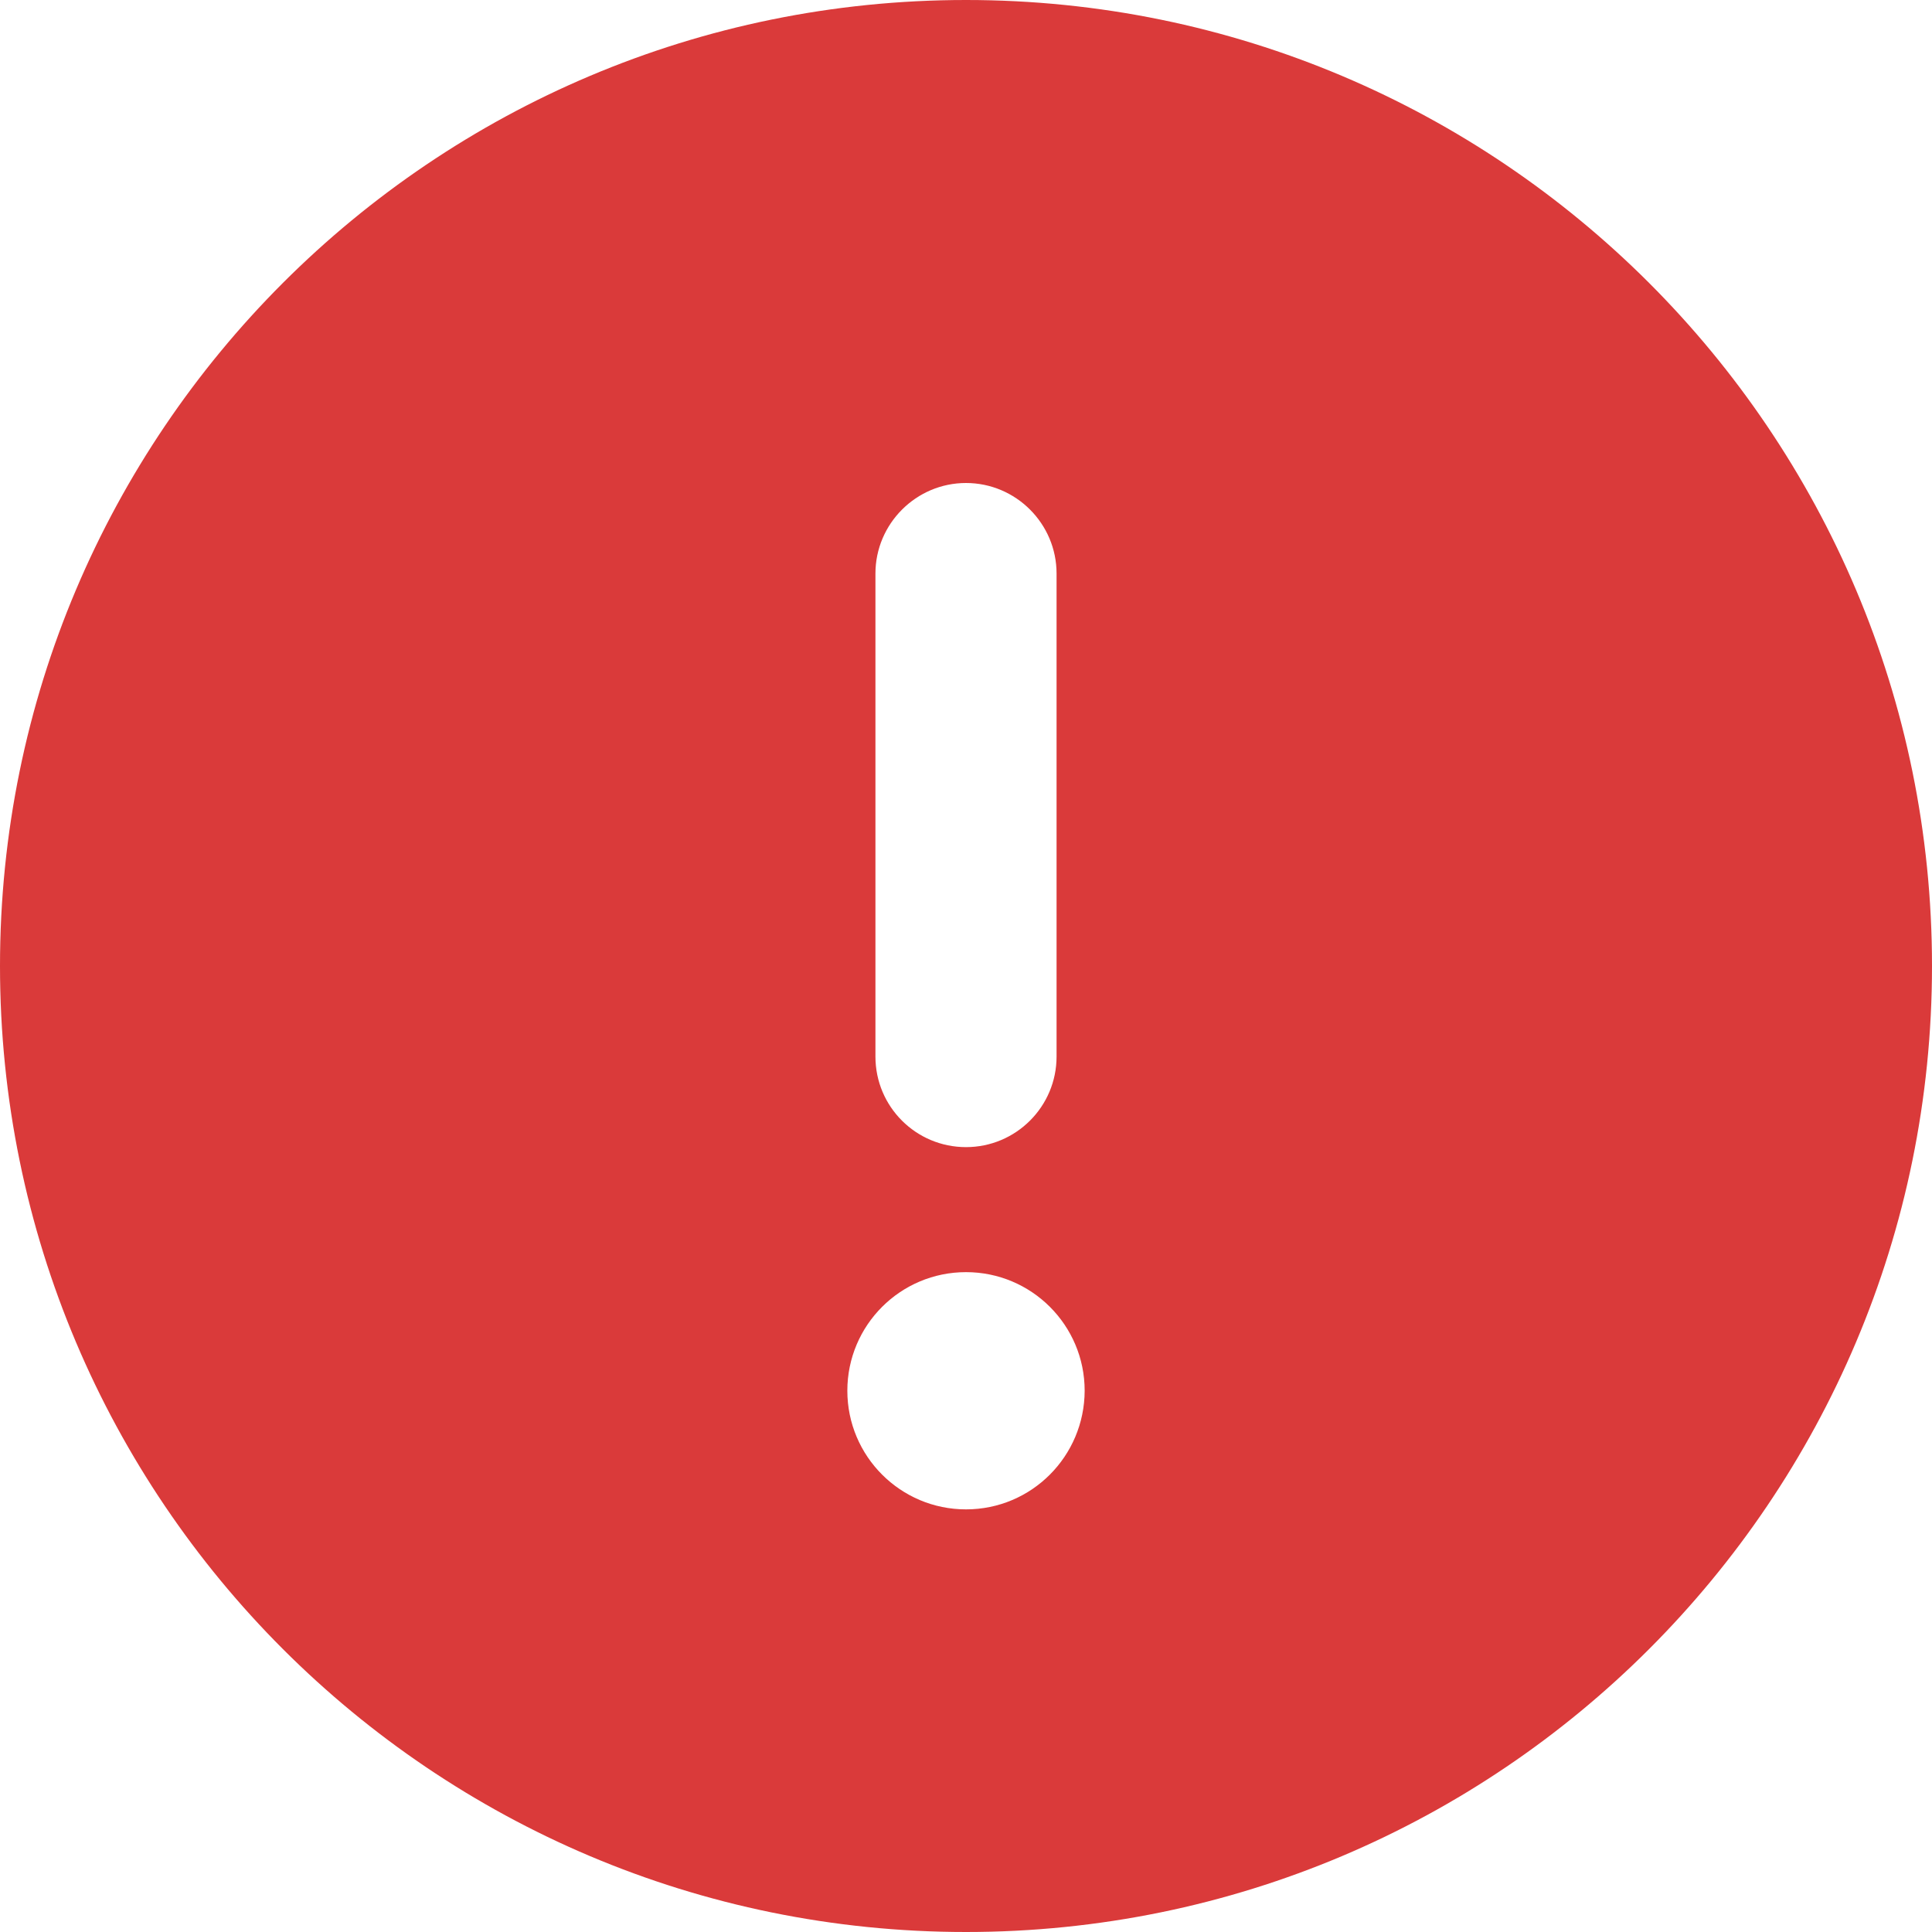 <svg width="24" height="24" viewBox="0 0 24 24" fill="none" xmlns="http://www.w3.org/2000/svg">
<g id="Alerts and messaging/circle-exclamation" clip-path="url(#clip0_912_2104)">
<path id="Vector" d="M12 0C5.372 0 0 5.372 0 12C0 18.628 5.372 24 12 24C18.628 24 24 18.628 24 12C24 5.372 18.628 0 12 0ZM10.875 7.125C10.875 6.506 11.381 6 12 6C12.619 6 13.125 6.504 13.125 7.125V13.125C13.125 13.746 12.621 14.25 12 14.25C11.379 14.25 10.875 13.748 10.875 13.125V7.125ZM12 18.75C11.186 18.75 10.526 18.09 10.526 17.276C10.526 16.462 11.186 15.803 12 15.803C12.814 15.803 13.474 16.462 13.474 17.276C13.472 18.089 12.816 18.75 12 18.75Z" fill="#DA3A3A"/>
</g>
<defs>
<clipPath id="clip0_912_2104">
<rect width="24" height="24" fill="white"/>
</clipPath>
</defs>
</svg>
